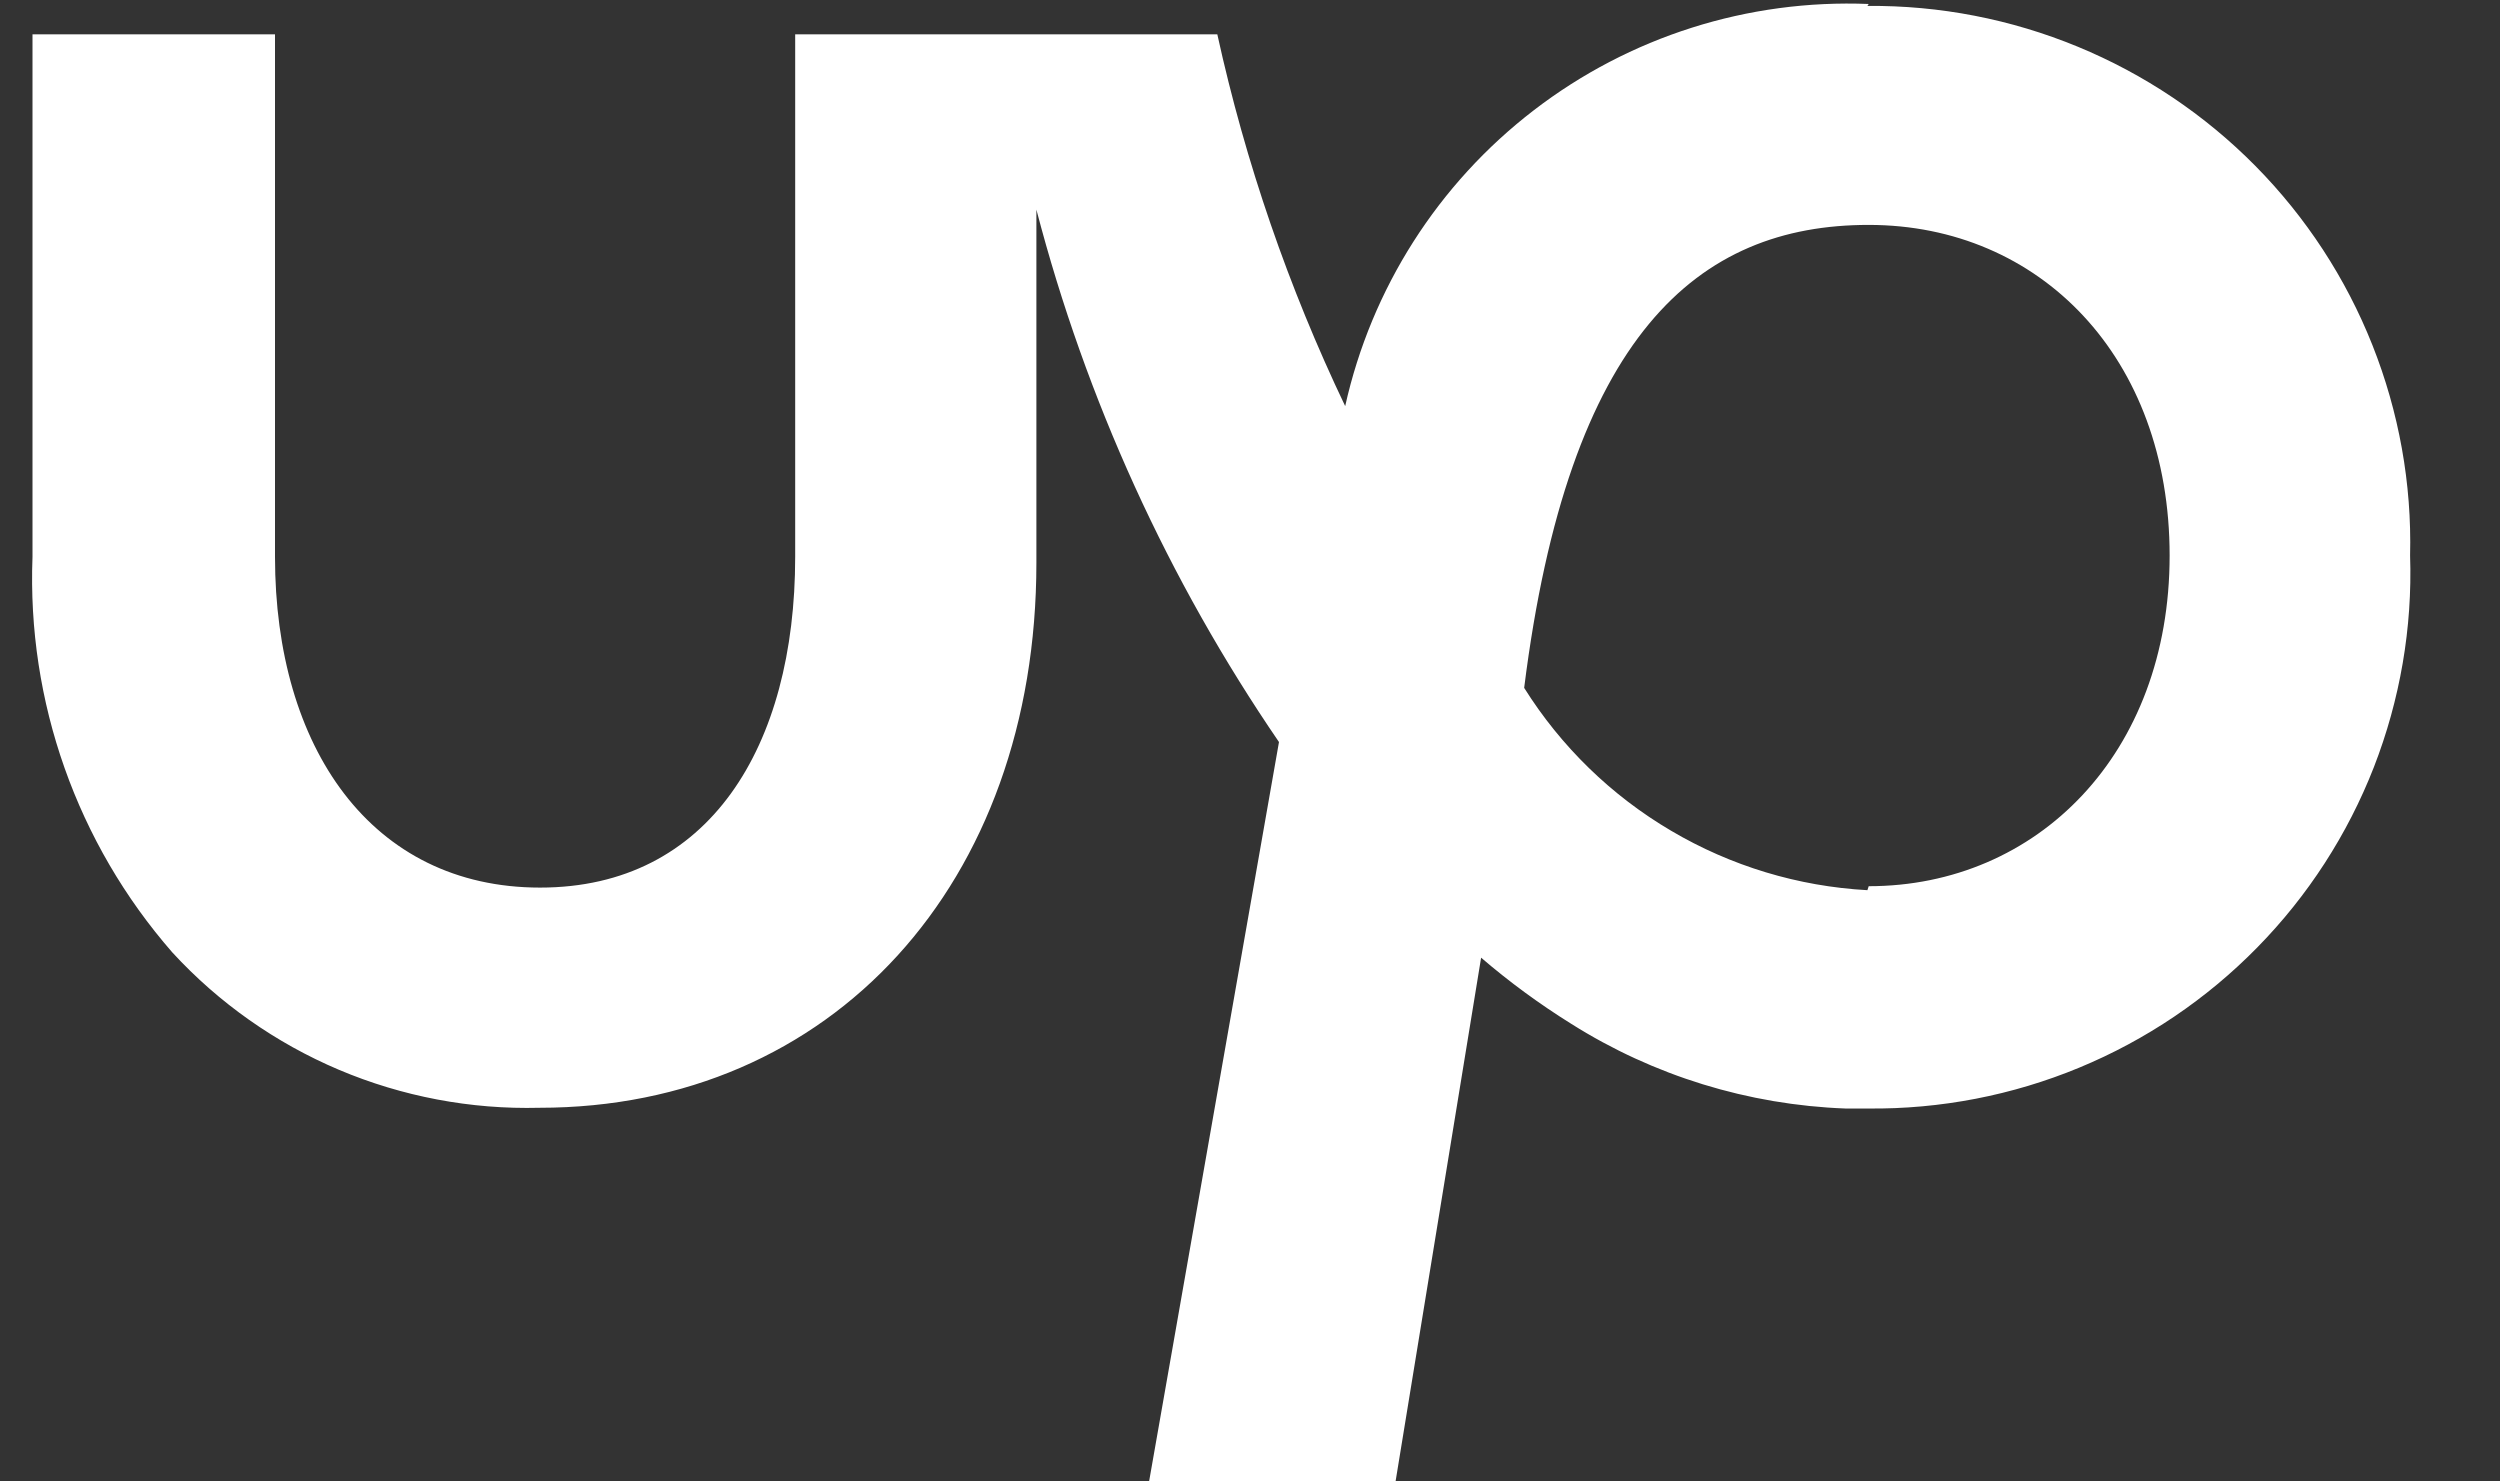 <svg xmlns="http://www.w3.org/2000/svg" width="27" height="16" viewBox="0 0 27 16" fill="none"><rect x="0" y="0" width="27" height="16" fill="#333333" stroke="none"/><path d="M20.168 9.614C19.42 9.573 18.693 9.353 18.048 8.972C17.402 8.592 16.858 8.062 16.461 7.429C16.94 3.614 18.336 2.429 20.182 2.429C22.029 2.429 23.432 3.857 23.432 6C23.432 8.143 22 9.571 20.182 9.571M20.182 0.043C18.879 -0.01 17.599 0.396 16.566 1.19C15.532 1.984 14.811 3.115 14.528 4.386C13.916 3.105 13.452 1.758 13.147 0.371H8.588V6.014C8.588 8.064 7.658 9.586 5.833 9.586C4.008 9.586 2.97 8.071 2.97 6.014V0.371H0.351V6.014C0.291 7.578 0.831 9.106 1.861 10.286C2.363 10.832 2.977 11.264 3.661 11.554C4.345 11.843 5.083 11.983 5.826 11.964C8.982 11.964 11.193 9.543 11.193 6.079V2.264C11.729 4.317 12.615 6.262 13.813 8.014L12.41 16H15.072L15.996 10.343C16.301 10.605 16.627 10.844 16.969 11.057C17.858 11.618 18.881 11.933 19.932 11.972H20.175C20.957 11.98 21.733 11.83 22.455 11.531C23.178 11.232 23.832 10.79 24.379 10.232C24.926 9.675 25.354 9.012 25.638 8.285C25.921 7.557 26.055 6.78 26.029 6C26.048 5.223 25.909 4.45 25.622 3.727C25.335 3.004 24.906 2.347 24.359 1.793C23.812 1.239 23.159 0.801 22.439 0.504C21.719 0.207 20.947 0.057 20.168 0.064" fill="white"></path></svg>